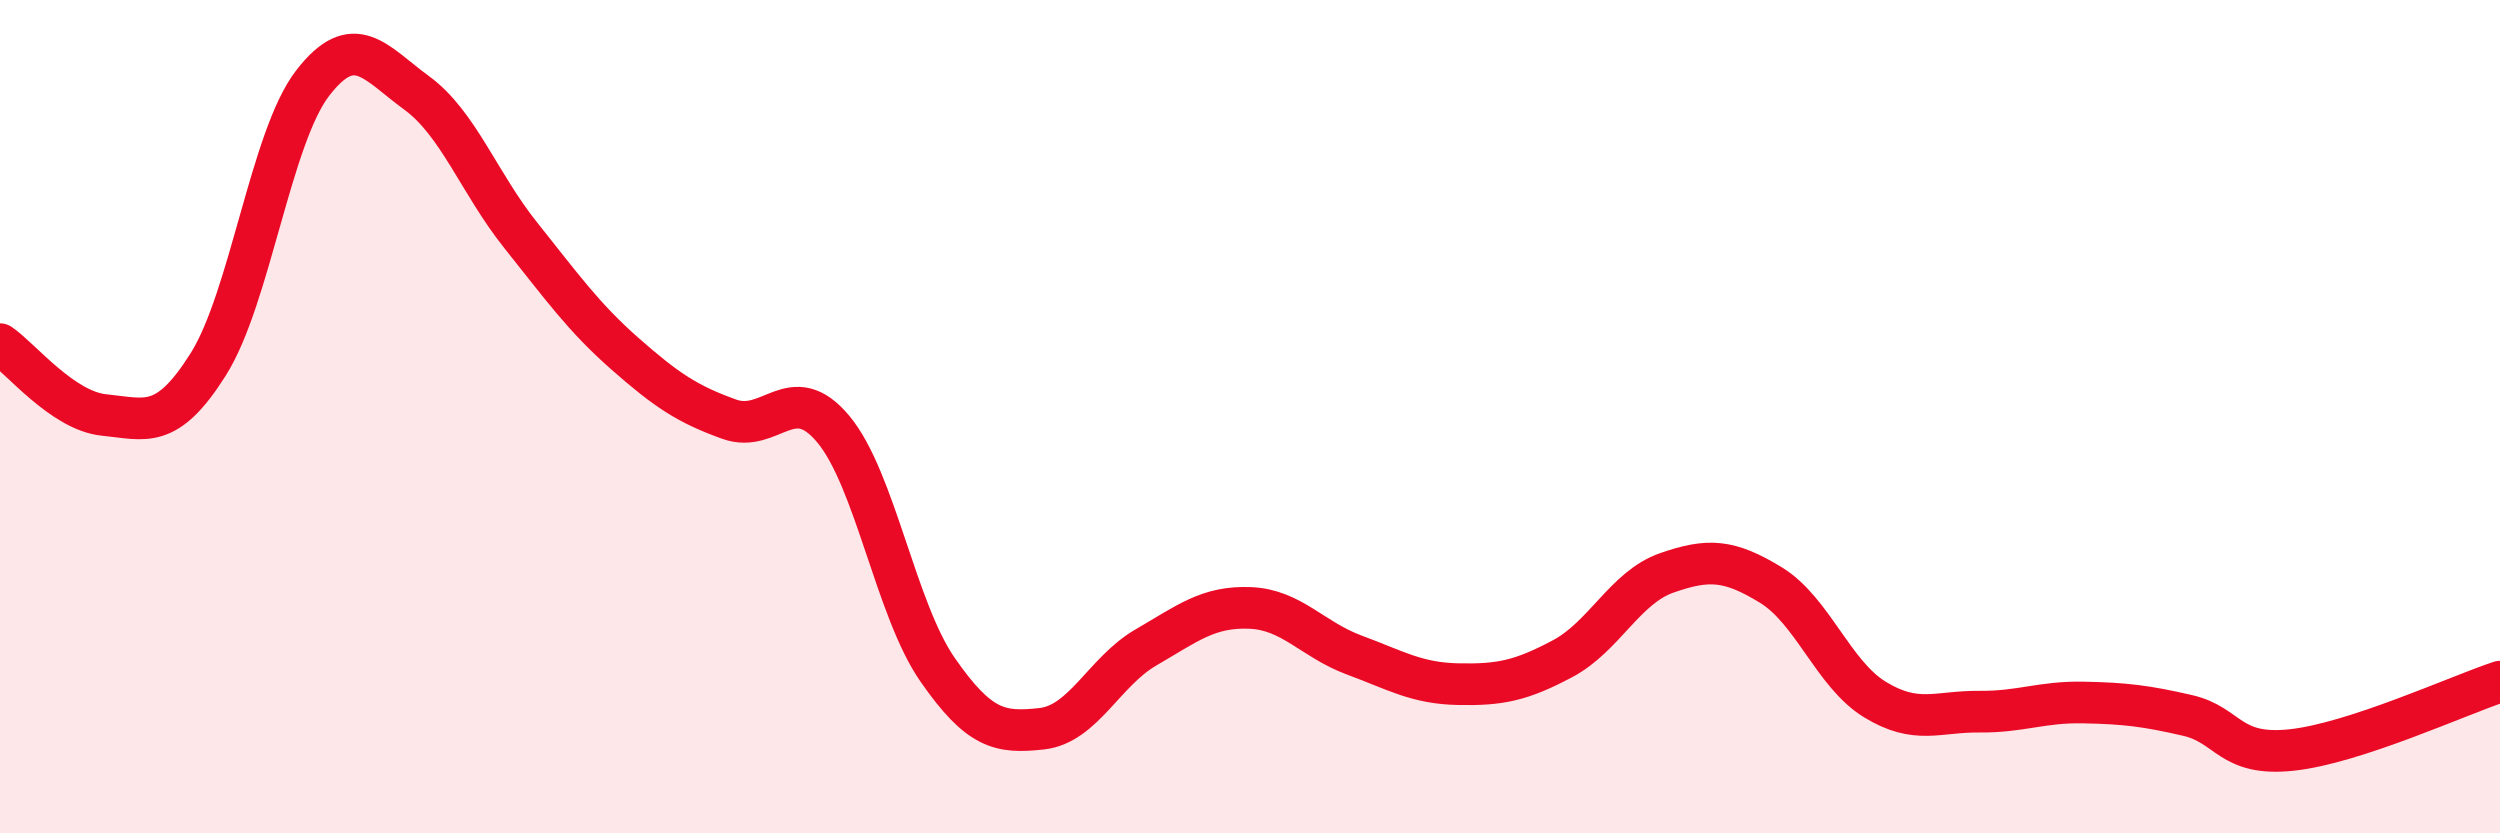 
    <svg width="60" height="20" viewBox="0 0 60 20" xmlns="http://www.w3.org/2000/svg">
      <path
        d="M 0,8.26 C 0.5,8.6 1.5,9.86 2.5,9.96 C 3.5,10.06 4,10.33 5,8.74 C 6,7.15 6.5,3.3 7.5,2 C 8.5,0.7 9,1.5 10,2.23 C 11,2.96 11.5,4.4 12.5,5.65 C 13.5,6.9 14,7.61 15,8.49 C 16,9.37 16.5,9.7 17.5,10.06 C 18.5,10.42 19,9.1 20,10.3 C 21,11.5 21.5,14.63 22.5,16.07 C 23.5,17.51 24,17.6 25,17.49 C 26,17.38 26.5,16.12 27.5,15.54 C 28.5,14.96 29,14.55 30,14.59 C 31,14.63 31.5,15.35 32.5,15.72 C 33.5,16.09 34,16.4 35,16.42 C 36,16.44 36.5,16.34 37.5,15.81 C 38.5,15.28 39,14.1 40,13.75 C 41,13.4 41.5,13.43 42.5,14.04 C 43.5,14.65 44,16.18 45,16.79 C 46,17.4 46.5,17.07 47.5,17.08 C 48.5,17.09 49,16.84 50,16.86 C 51,16.88 51.5,16.94 52.5,17.17 C 53.5,17.4 53.5,18.16 55,18 C 56.5,17.84 59,16.69 60,16.36L60 20L0 20Z"
        fill="#EB0A25"
        opacity="0.1"
        stroke-linecap="round"
        stroke-linejoin="round"
      />
      <path
        d="M 0,8.26 C 0.5,8.6 1.5,9.86 2.5,9.96 C 3.5,10.06 4,10.33 5,8.74 C 6,7.15 6.5,3.3 7.5,2 C 8.5,0.7 9,1.5 10,2.23 C 11,2.96 11.5,4.4 12.5,5.65 C 13.5,6.9 14,7.61 15,8.49 C 16,9.37 16.5,9.7 17.5,10.06 C 18.5,10.42 19,9.1 20,10.3 C 21,11.5 21.5,14.63 22.5,16.07 C 23.5,17.51 24,17.6 25,17.49 C 26,17.38 26.5,16.12 27.5,15.54 C 28.5,14.96 29,14.55 30,14.59 C 31,14.63 31.5,15.35 32.5,15.72 C 33.5,16.09 34,16.4 35,16.42 C 36,16.44 36.5,16.34 37.5,15.81 C 38.5,15.28 39,14.1 40,13.75 C 41,13.4 41.5,13.43 42.5,14.04 C 43.5,14.65 44,16.18 45,16.79 C 46,17.4 46.5,17.07 47.5,17.08 C 48.5,17.09 49,16.84 50,16.86 C 51,16.88 51.5,16.94 52.5,17.17 C 53.5,17.4 53.5,18.16 55,18 C 56.5,17.84 59,16.69 60,16.36"
        stroke="#EB0A25"
        stroke-width="1"
        fill="none"
        stroke-linecap="round"
        stroke-linejoin="round"
      />
    </svg>
  
